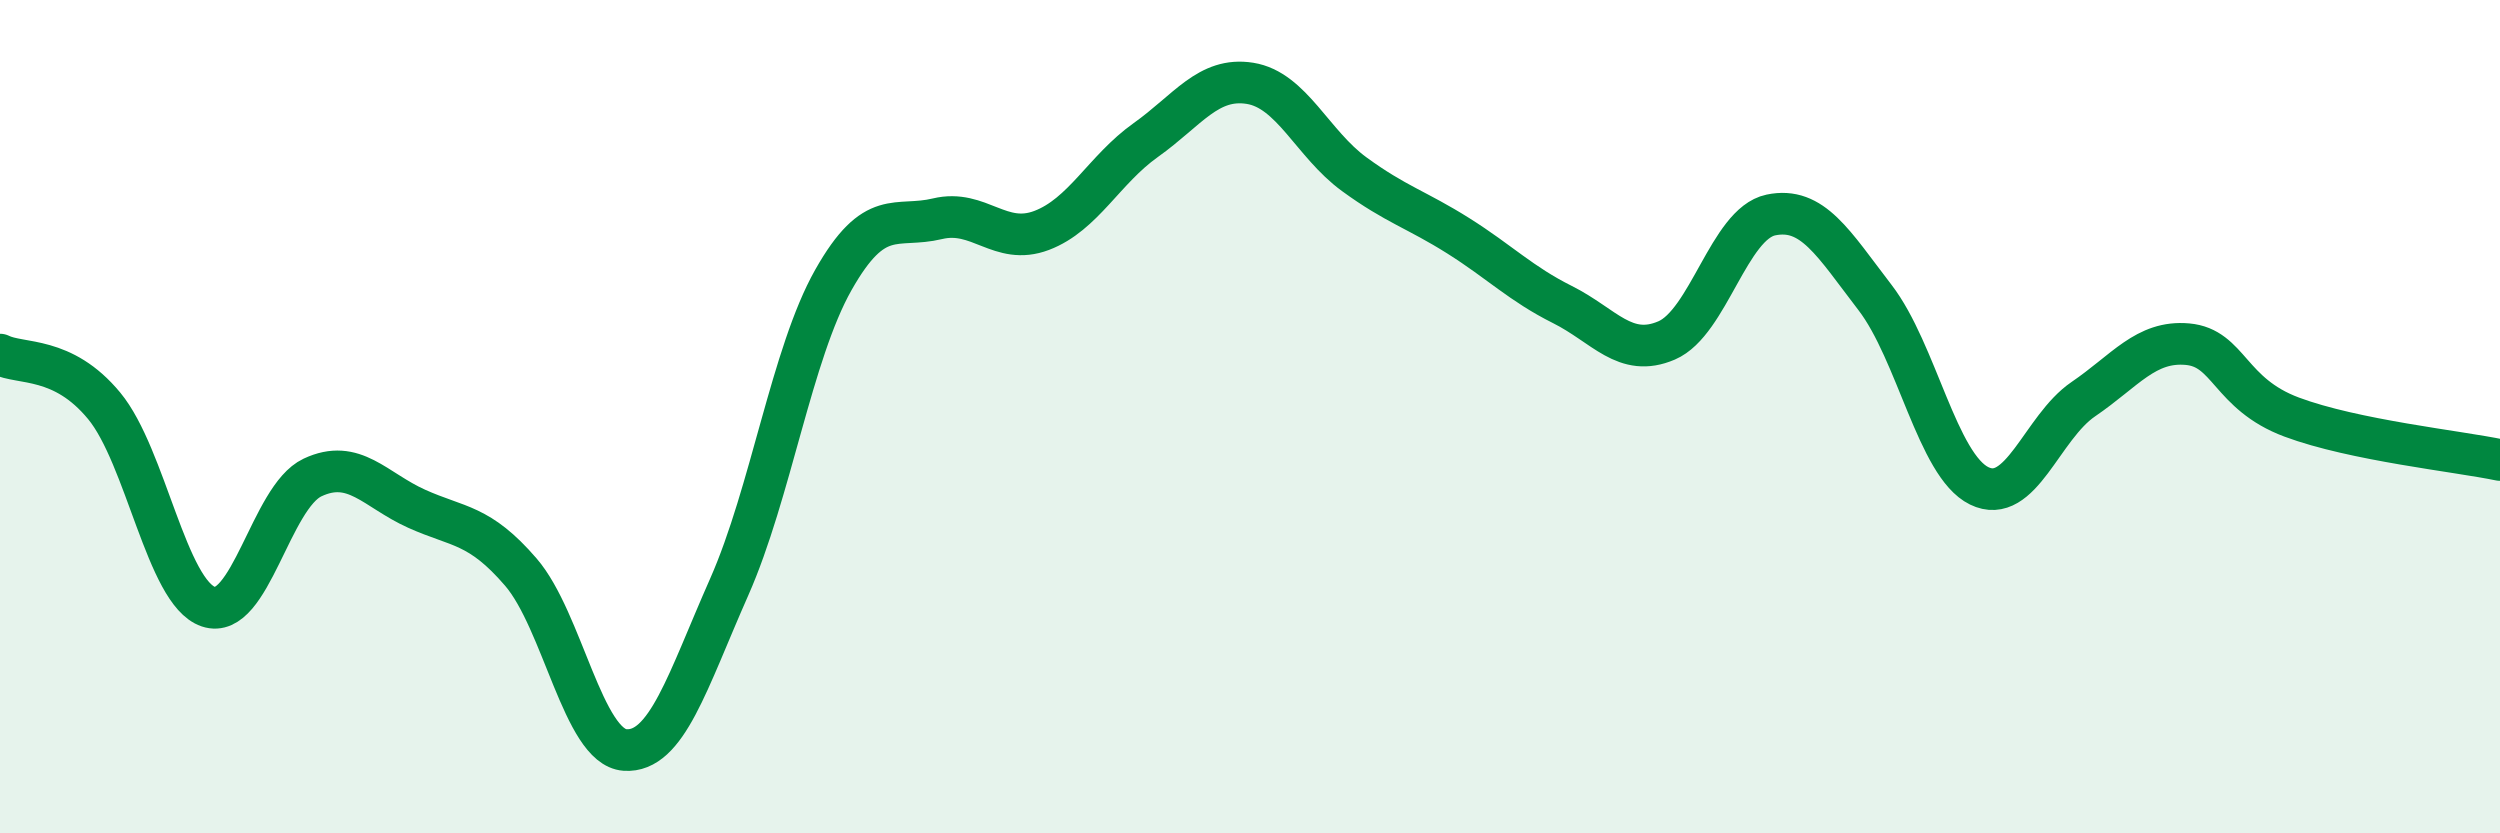 
    <svg width="60" height="20" viewBox="0 0 60 20" xmlns="http://www.w3.org/2000/svg">
      <path
        d="M 0,8.51 C 0.5,8.76 1.5,8.53 2.5,9.74 C 3.5,10.95 4,14.22 5,14.56 C 6,14.9 6.5,11.93 7.5,11.46 C 8.5,10.99 9,11.76 10,12.21 C 11,12.66 11.5,12.57 12.5,13.73 C 13.5,14.89 14,17.93 15,18 C 16,18.07 16.5,16.35 17.5,14.09 C 18.5,11.83 19,8.49 20,6.72 C 21,4.95 21.5,5.49 22.5,5.25 C 23.5,5.01 24,5.91 25,5.53 C 26,5.15 26.5,4.07 27.5,3.36 C 28.5,2.65 29,1.84 30,2 C 31,2.16 31.5,3.45 32.5,4.18 C 33.5,4.91 34,5.03 35,5.66 C 36,6.29 36.5,6.81 37.5,7.31 C 38.5,7.81 39,8.6 40,8.17 C 41,7.74 41.5,5.37 42.5,5.16 C 43.5,4.95 44,5.84 45,7.14 C 46,8.44 46.5,11.17 47.5,11.66 C 48.5,12.15 49,10.26 50,9.58 C 51,8.9 51.5,8.17 52.5,8.26 C 53.5,8.35 53.5,9.45 55,10.01 C 56.5,10.57 59,10.83 60,11.04L60 20L0 20Z"
        fill="#008740"
        opacity="0.1"
        stroke-linecap="round"
        stroke-linejoin="round"
      />
      <path
        d="M 0,8.51 C 0.5,8.76 1.5,8.53 2.5,9.74 C 3.5,10.95 4,14.22 5,14.56 C 6,14.9 6.5,11.93 7.5,11.46 C 8.5,10.99 9,11.76 10,12.21 C 11,12.66 11.5,12.57 12.5,13.73 C 13.5,14.89 14,17.93 15,18 C 16,18.07 16.5,16.35 17.5,14.09 C 18.5,11.83 19,8.49 20,6.72 C 21,4.95 21.5,5.49 22.5,5.25 C 23.5,5.01 24,5.91 25,5.53 C 26,5.15 26.5,4.07 27.5,3.36 C 28.5,2.65 29,1.84 30,2 C 31,2.16 31.5,3.45 32.5,4.18 C 33.5,4.91 34,5.03 35,5.66 C 36,6.29 36.5,6.81 37.5,7.31 C 38.5,7.81 39,8.6 40,8.17 C 41,7.74 41.5,5.37 42.5,5.16 C 43.5,4.95 44,5.84 45,7.14 C 46,8.44 46.5,11.17 47.5,11.66 C 48.5,12.15 49,10.26 50,9.58 C 51,8.9 51.5,8.17 52.5,8.26 C 53.5,8.35 53.5,9.45 55,10.01 C 56.5,10.57 59,10.83 60,11.04"
        stroke="#008740"
        stroke-width="1"
        fill="none"
        stroke-linecap="round"
        stroke-linejoin="round"
      />
    </svg>
  